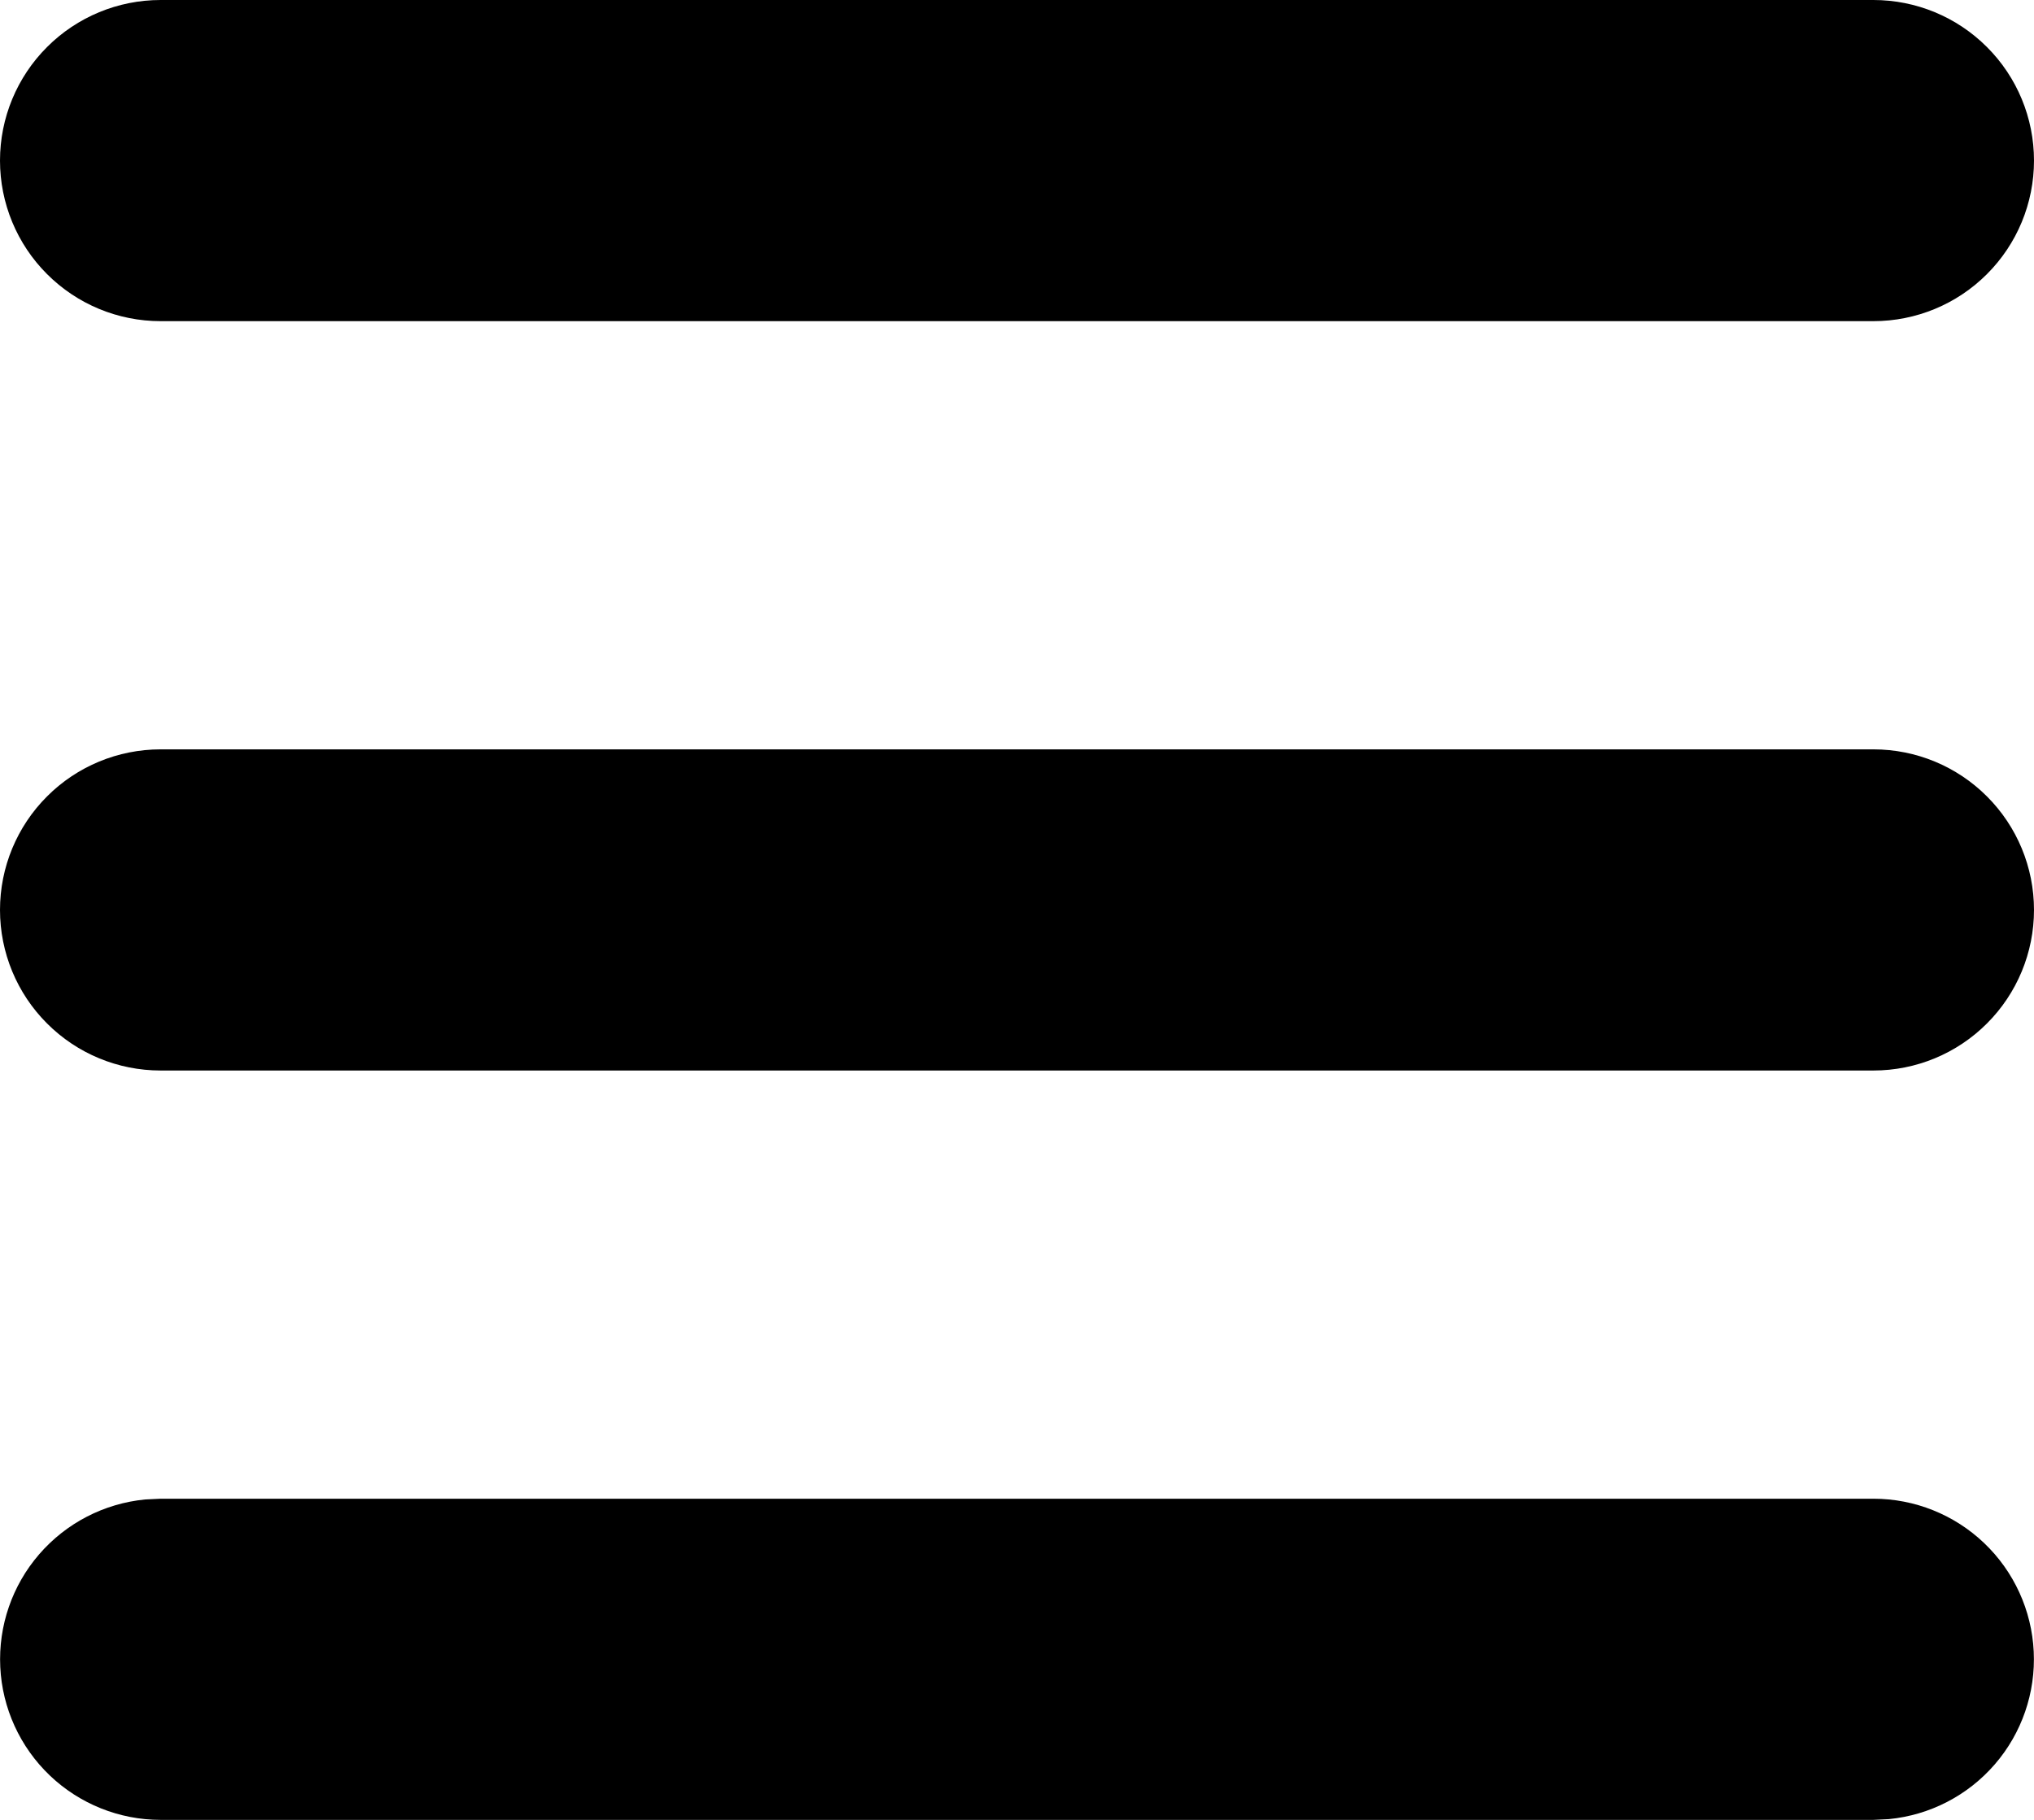 <svg width="38" height="34" viewBox="0 0 38 34" fill="none" xmlns="http://www.w3.org/2000/svg">
<path d="M35 28C35.77 28 36.511 28.297 37.069 28.829C37.626 29.36 37.958 30.086 37.995 30.856C38.032 31.625 37.772 32.38 37.268 32.962C36.764 33.545 36.055 33.912 35.288 33.986L35 34H3C2.23 34 1.489 33.703 0.931 33.171C0.374 32.639 0.042 31.914 0.005 31.144C-0.032 30.375 0.228 29.62 0.732 29.038C1.236 28.455 1.945 28.088 2.712 28.014L3 28H35ZM35 14C35.796 14 36.559 14.316 37.121 14.879C37.684 15.441 38 16.204 38 17C38 17.796 37.684 18.559 37.121 19.121C36.559 19.684 35.796 20 35 20H3C2.204 20 1.441 19.684 0.879 19.121C0.316 18.559 0 17.796 0 17C0 16.204 0.316 15.441 0.879 14.879C1.441 14.316 2.204 14 3 14H35ZM35 0C35.796 0 36.559 0.316 37.121 0.879C37.684 1.441 38 2.204 38 3C38 3.796 37.684 4.559 37.121 5.121C36.559 5.684 35.796 6 35 6H3C2.204 6 1.441 5.684 0.879 5.121C0.316 4.559 0 3.796 0 3C0 2.204 0.316 1.441 0.879 0.879C1.441 0.316 2.204 0 3 0H35Z" fill="black"/>
</svg>
